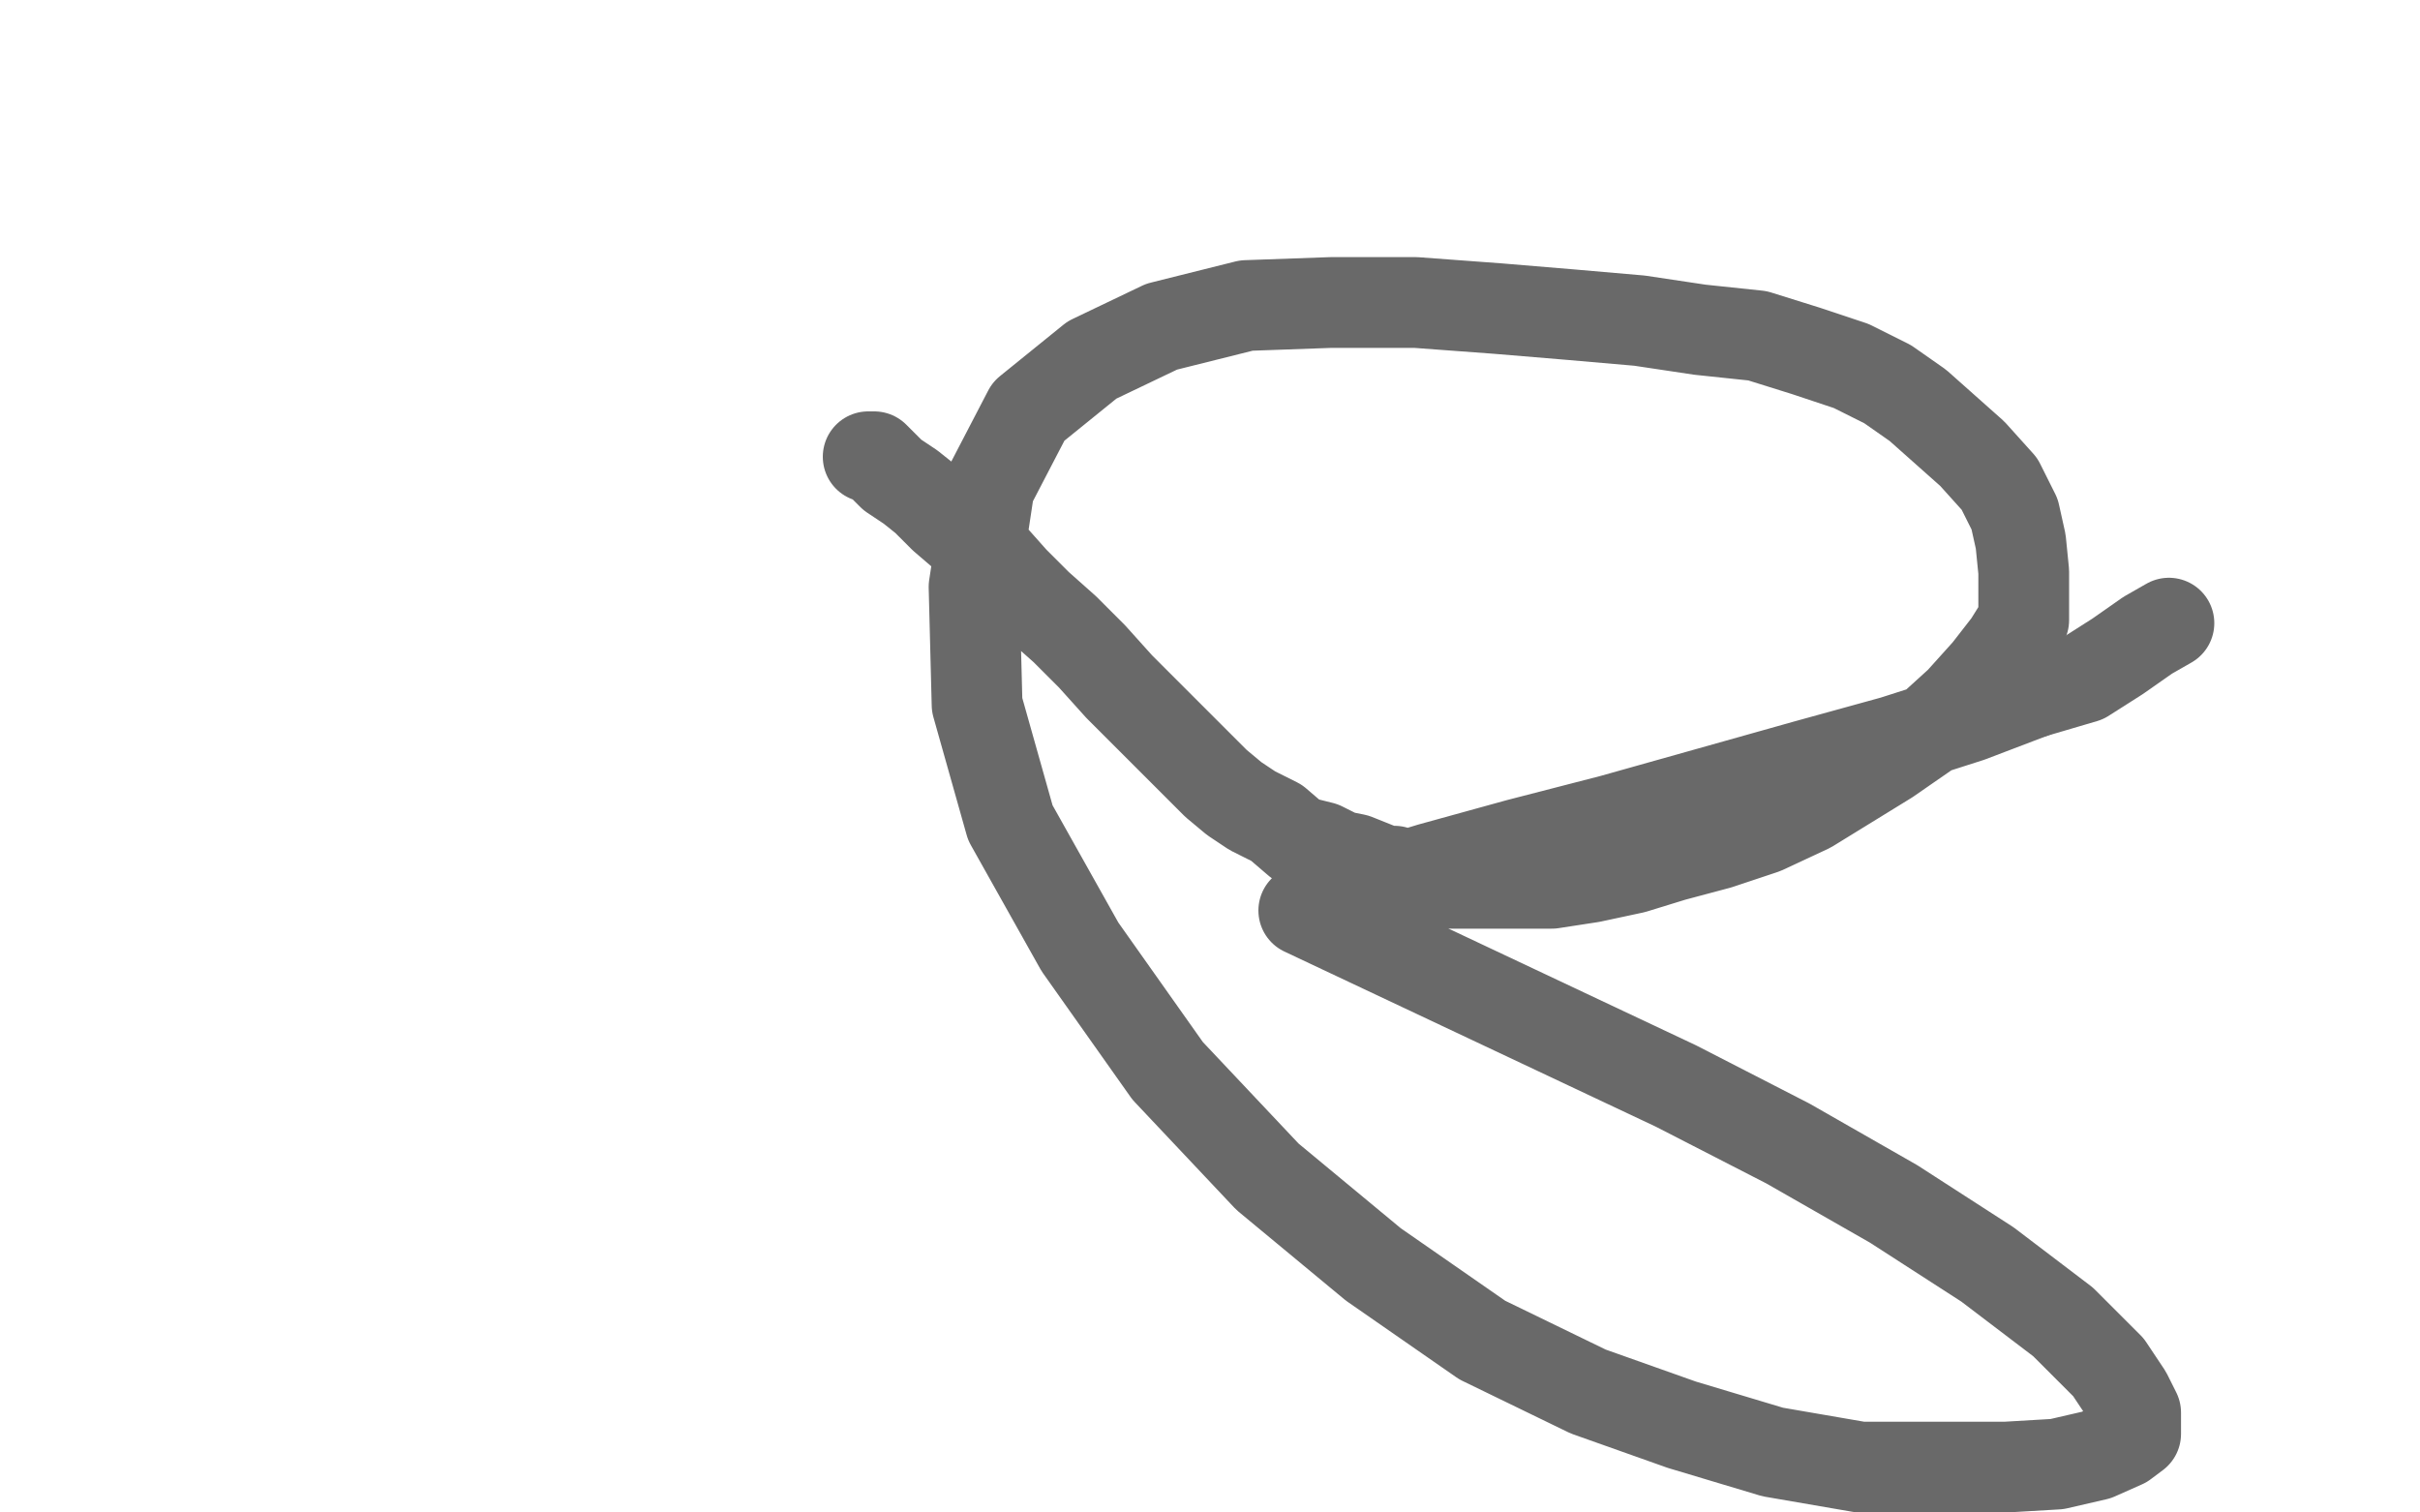 <?xml version="1.0" standalone="no"?>
<!DOCTYPE svg PUBLIC "-//W3C//DTD SVG 1.1//EN"
"http://www.w3.org/Graphics/SVG/1.1/DTD/svg11.dtd">

<svg width="800" height="500" version="1.1" xmlns="http://www.w3.org/2000/svg" xmlns:xlink="http://www.w3.org/1999/xlink" style="stroke-antialiasing: false"><desc>This SVG has been created on https://colorillo.com/</desc><rect x='0' y='0' width='800' height='500' style='fill: rgb(255,255,255); stroke-width:0' /><polyline points="287,151 289,151 289,151 291,153 291,153 295,157 295,157 301,161 301,161 306,165 306,165 312,171 312,171 319,177 319,177 327,183 327,183 335,192 335,192 343,200 343,200 352,208 352,208 361,217 361,217 370,227 370,227 379,236 387,244 395,252 402,259 408,264 414,268 422,272 429,278 437,280 443,283 448,284 453,286 458,288 461,288 463,289 465,289 468,290 470,290 473,291 476,291 480,292 483,292 487,292 494,292 502,292 513,292 526,290 540,287 553,283 568,279 583,274 598,267 611,259 624,251 637,242 648,232 657,222 664,213 669,205 669,197 669,189 668,179 666,170 661,160 652,150 643,142 634,134 624,127 612,121 597,116 581,111 562,109 542,106 519,104 495,102 468,100 440,100 412,101 384,108 361,119 340,136 327,161 322,194 323,233 334,272 357,313 386,354 419,389 454,418 490,443 525,460 556,471 586,480 615,485 640,485 663,485 680,484 693,481 702,477 706,474 706,471 706,467 703,461 697,452 682,437 657,418 626,398 591,378 554,359 431,301 435,299 450,294 473,287 502,279 533,271 565,262 597,253 626,245 651,237 672,229" style="fill: none; stroke: #696969; stroke-width: 30; stroke-linejoin: round; stroke-linecap: round; stroke-antialiasing: false; stroke-antialias: 0; opacity: 1.0"/>
<polyline points="672,229 689,224 700,217 710,210 717,206" style="fill: none; stroke: #696969; stroke-width: 30; stroke-linejoin: round; stroke-linecap: round; stroke-antialiasing: false; stroke-antialias: 0; opacity: 1.0"/>
</svg>
